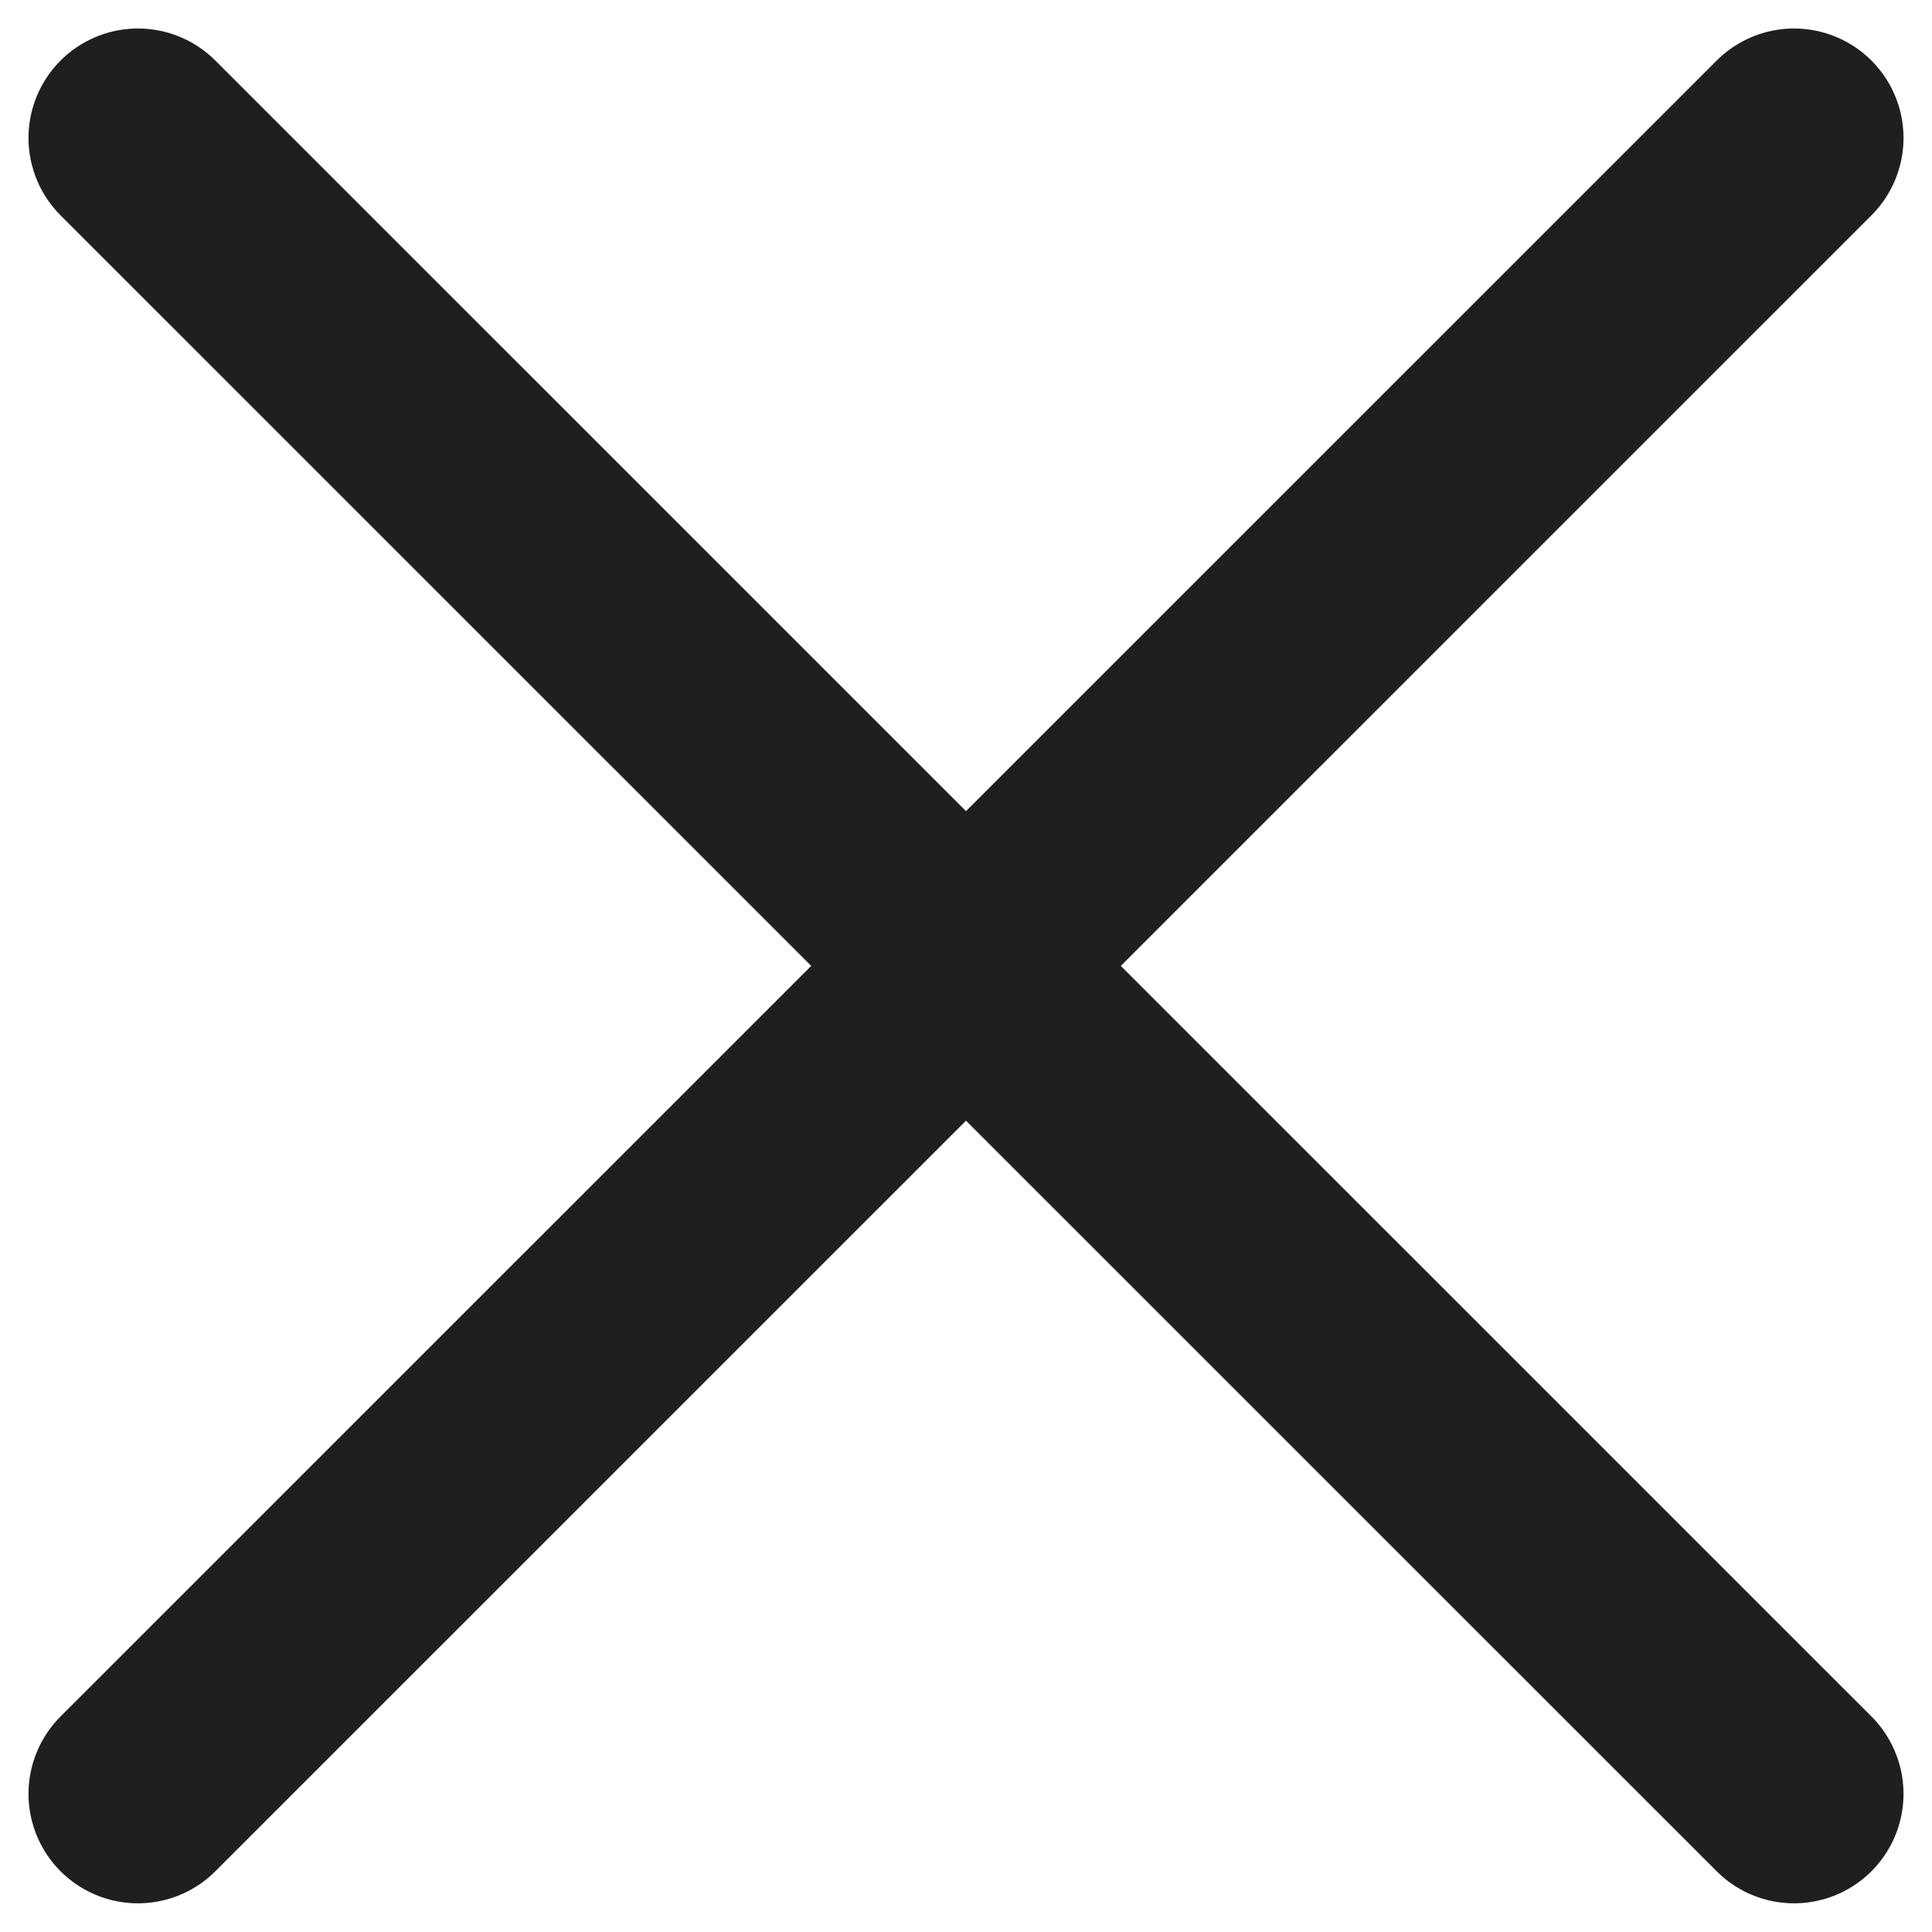 <svg width="10" height="10" viewBox="0 0 10 10" fill="none" xmlns="http://www.w3.org/2000/svg">
<path d="M9.286 9.285L0.714 0.714M9.286 0.714L0.714 9.285" stroke="#1E201E" stroke-width="1.133" stroke-linecap="round" stroke-linejoin="round"/>
</svg>
